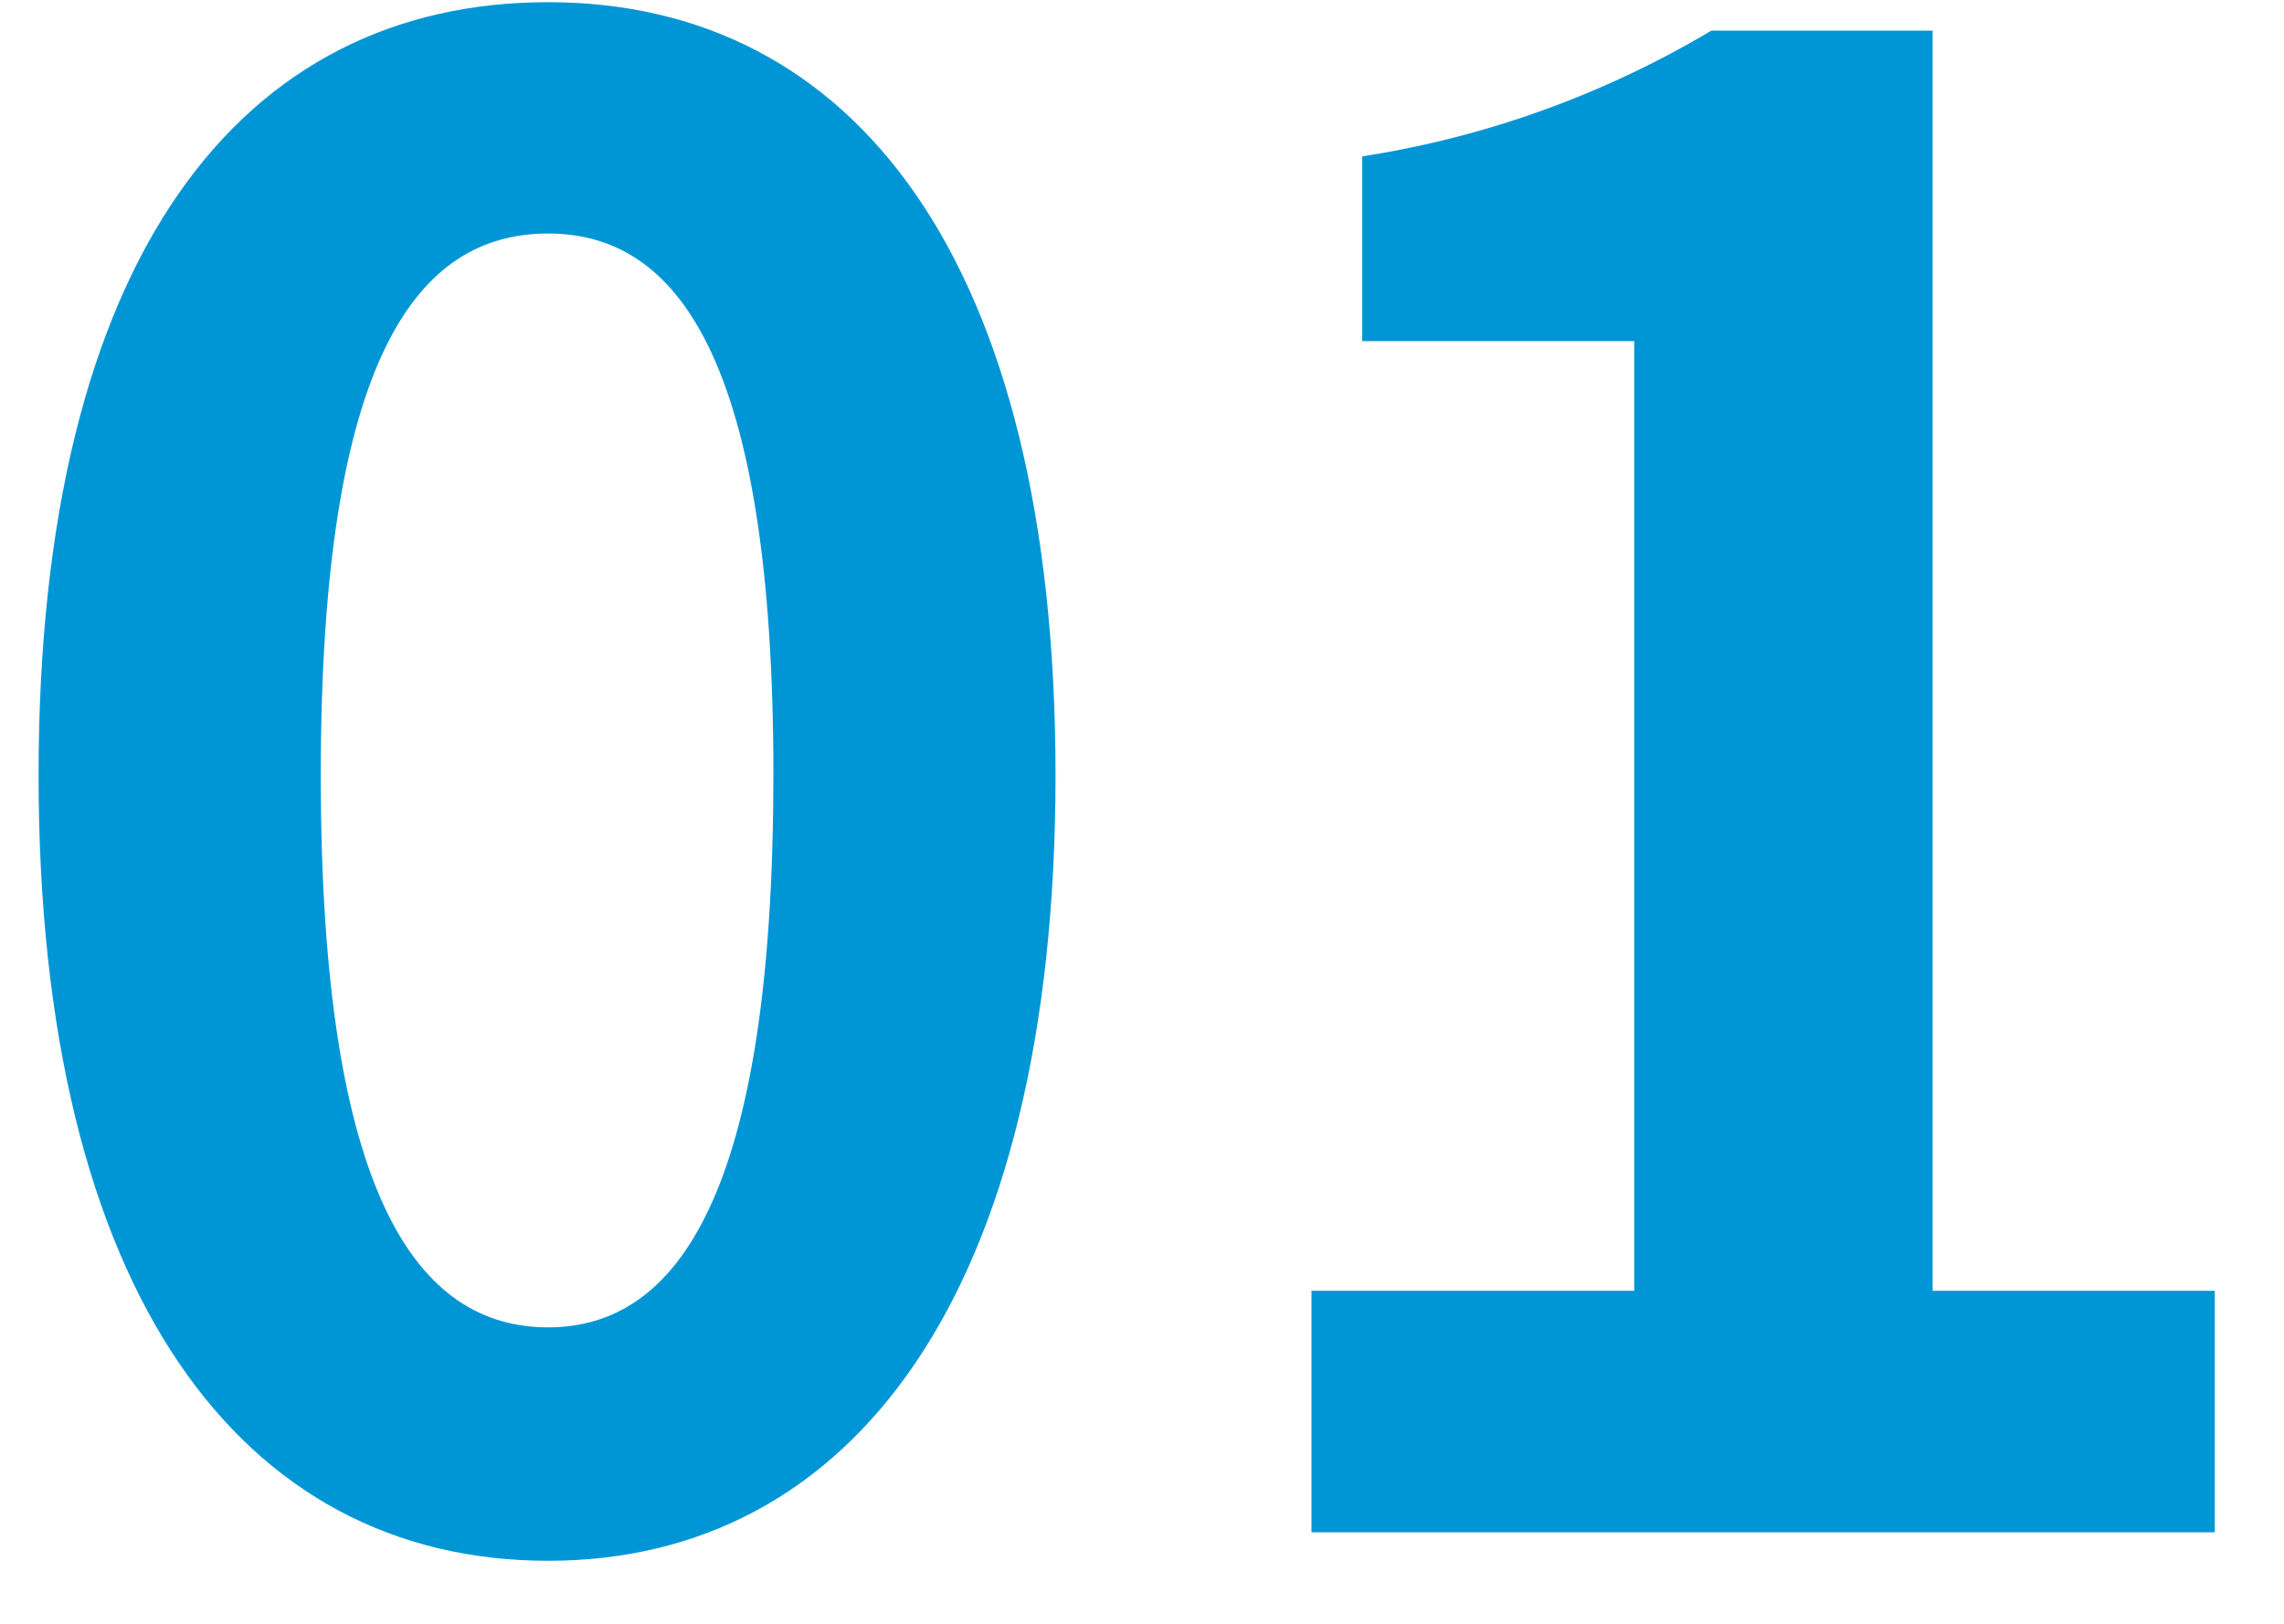 <svg xmlns="http://www.w3.org/2000/svg" viewBox="0 0 45 32"><defs><style>.cls-1{fill:#0096d6;}.cls-2{fill:none;}</style></defs><g id="レイヤー_2" data-name="レイヤー 2"><g id="layout"><path class="cls-1" d="M.76,15.28C.76,5.042,4.759.043,10.798.043c5.999,0,9.998,5.039,9.998,15.237s-3.999,15.478-9.998,15.478C4.759,30.758.76,25.479.76,15.28Zm14.478,0c0-8.278-1.92-10.678-4.439-10.678-2.56,0-4.479,2.4-4.479,10.678,0,8.318,1.92,10.878,4.479,10.878C13.317,26.158,15.237,23.599,15.237,15.28Z"/><path class="cls-1" d="M25.839,25.438h6.359V6.722H26.839V3.082A19.182,19.182,0,0,0,33.718.603h4.359V25.438h5.559v4.759H25.839Z"/><rect id="_スライス_" data-name="&lt;スライス&gt;" class="cls-2" width="45" height="32"/></g></g></svg>